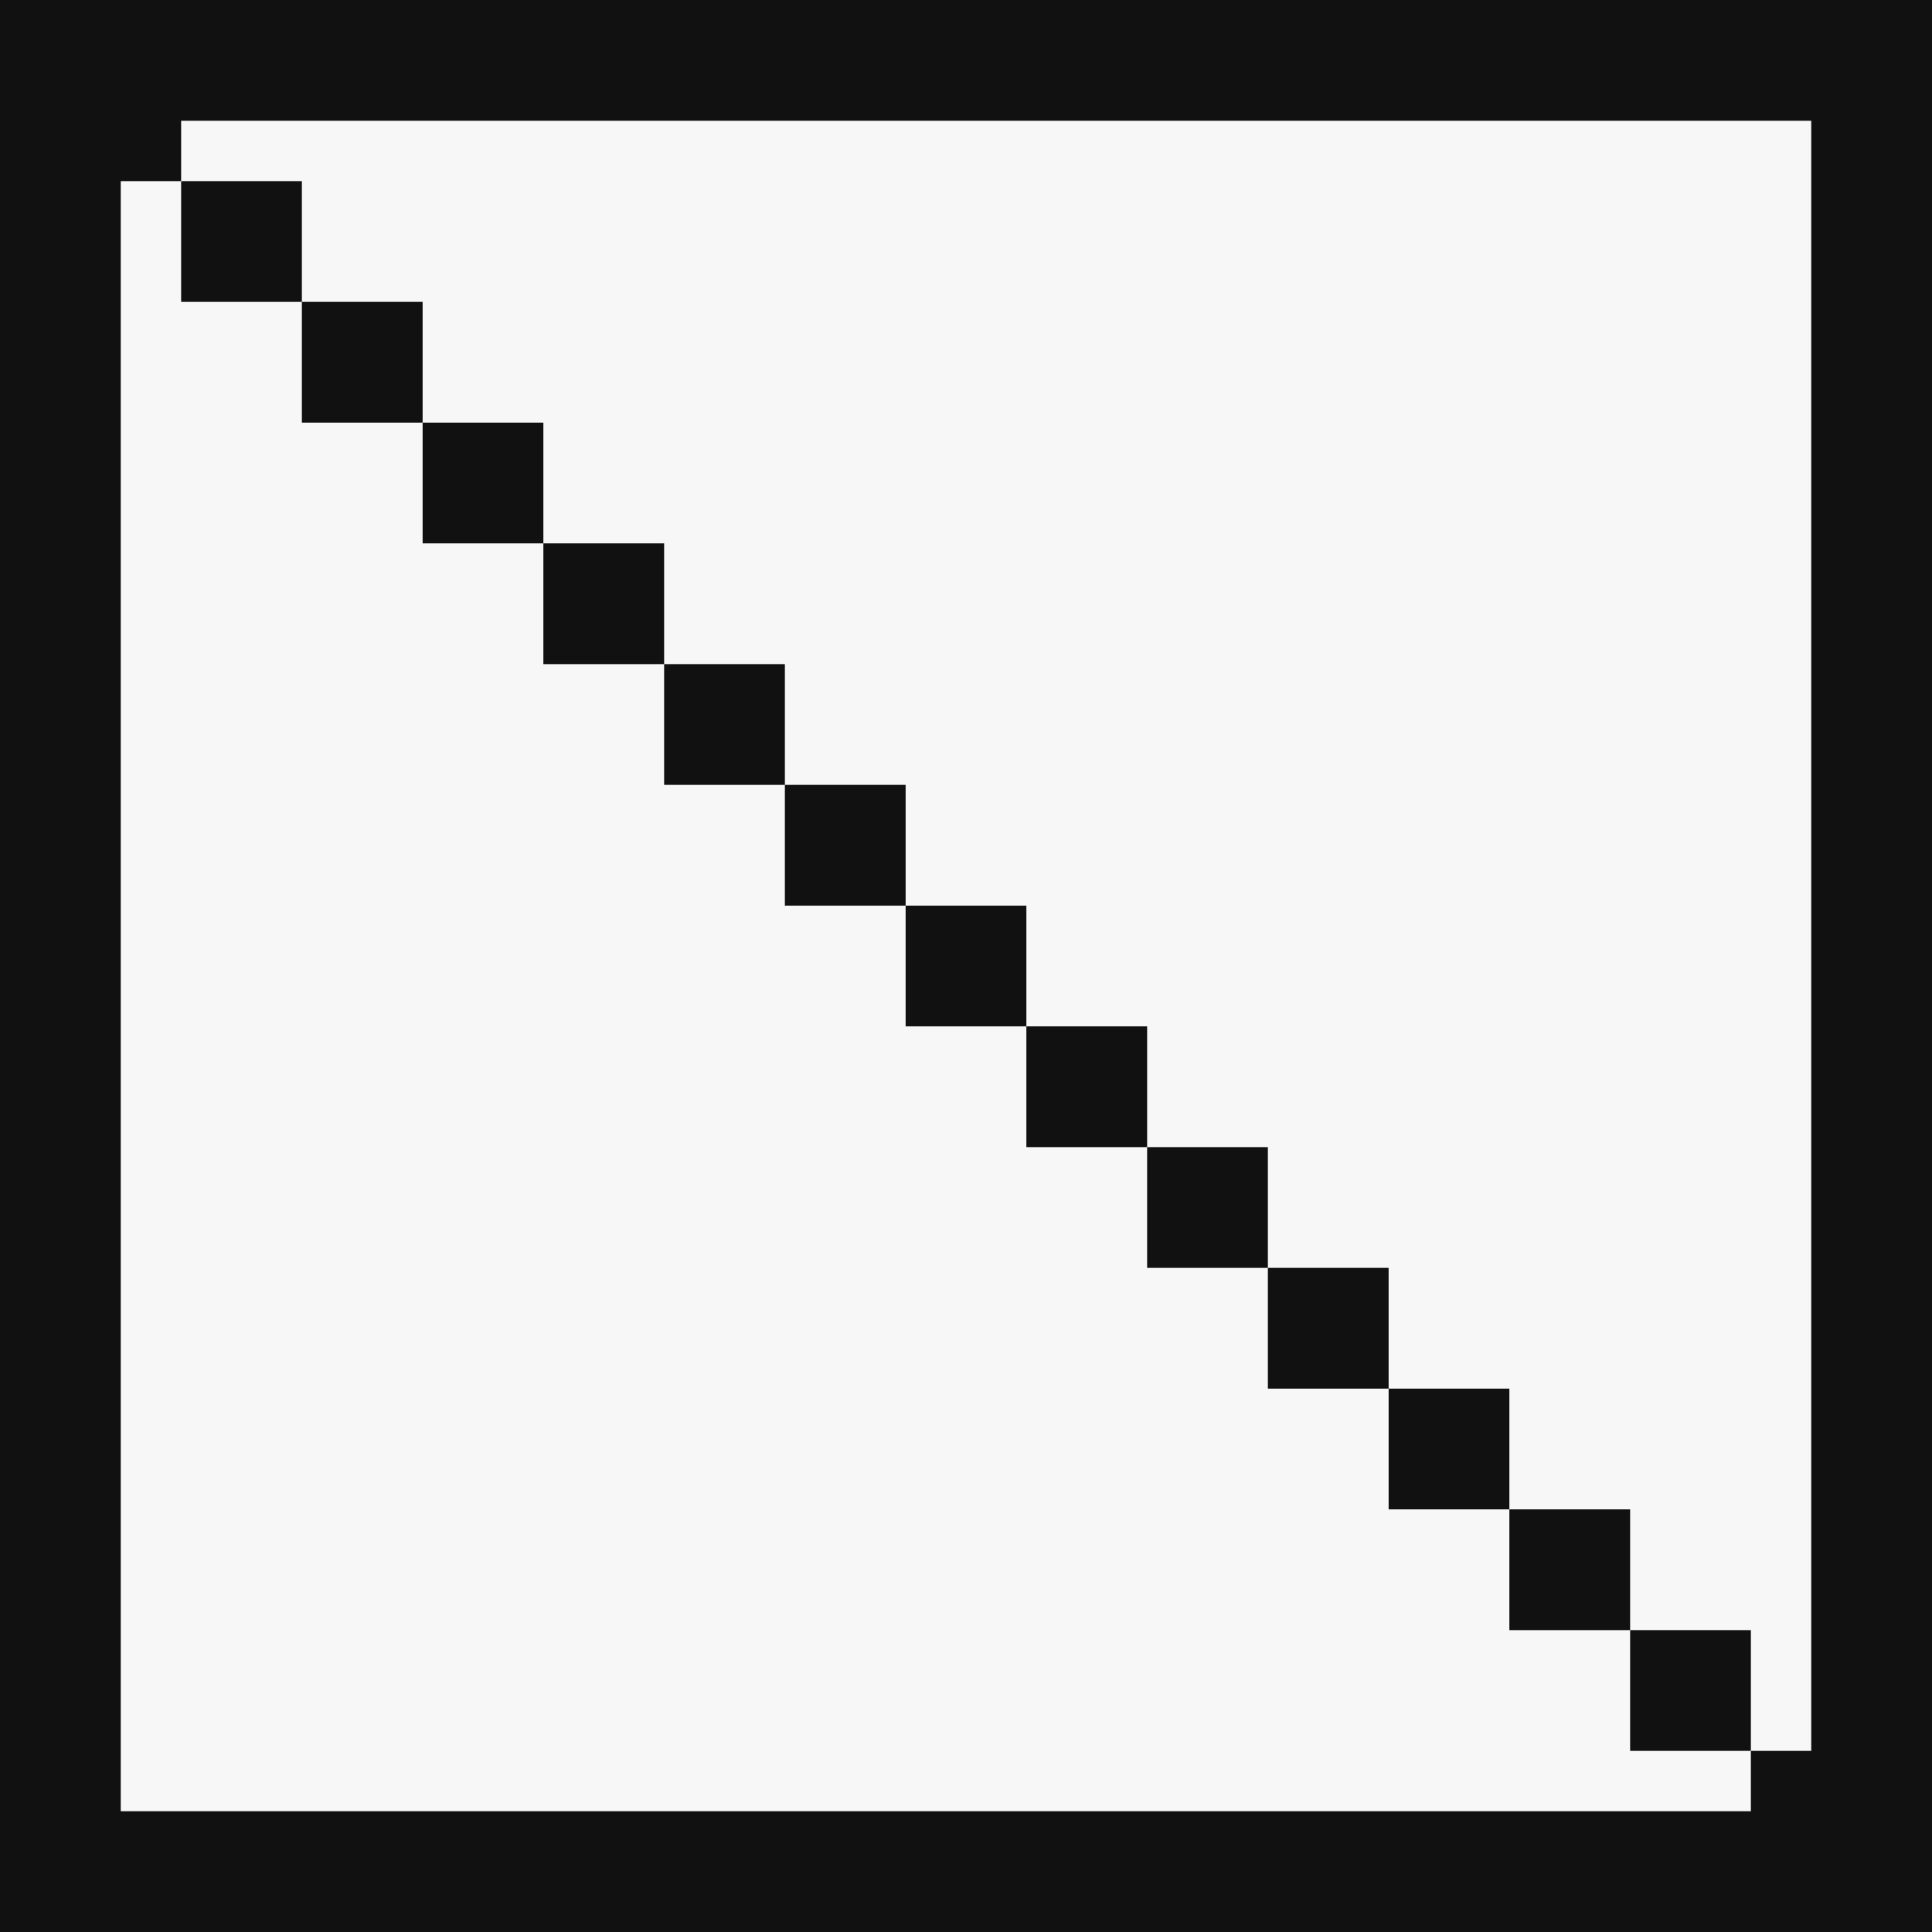 <?xml version="1.0" encoding="UTF-8"?> <svg xmlns="http://www.w3.org/2000/svg" width="32" height="32" viewBox="0 0 32 32" fill="none"><rect x="0" y="0" width="32" height="32" fill="#808080" stroke="none"/><rect x="1" y="1" width="30" height="30" fill="#F7F7F7" stroke="#111111" stroke-width="2"></rect><rect x="1.5" y="1.5" width="1" height="1" fill="#111111" stroke="#111111"></rect><rect x="13.5" y="13.5" width="1" height="1" fill="#111111" stroke="#111111"></rect><rect x="25.5" y="25.5" width="1" height="1" fill="#111111" stroke="#111111"></rect><rect x="7.5" y="7.5" width="1" height="1" fill="#111111" stroke="#111111"></rect><rect x="19.5" y="19.5" width="1" height="1" fill="#111111" stroke="#111111"></rect><rect x="3.5" y="3.5" width="1" height="1" fill="#111111" stroke="#111111"></rect><rect x="15.5" y="15.5" width="1" height="1" fill="#111111" stroke="#111111"></rect><rect x="27.5" y="27.5" width="1" height="1" fill="#111111" stroke="#111111"></rect><rect x="9.5" y="9.5" width="1" height="1" fill="#111111" stroke="#111111"></rect><rect x="21.5" y="21.5" width="1" height="1" fill="#111111" stroke="#111111"></rect><rect x="5.5" y="5.5" width="1" height="1" fill="#111111" stroke="#111111"></rect><rect x="17.5" y="17.5" width="1" height="1" fill="#111111" stroke="#111111"></rect><rect x="29.5" y="29.5" width="1" height="1" fill="#111111" stroke="#111111"></rect><rect x="11.5" y="11.5" width="1" height="1" fill="#111111" stroke="#111111"></rect><rect x="23.5" y="23.5" width="1" height="1" fill="#111111" stroke="#111111"></rect></svg> 